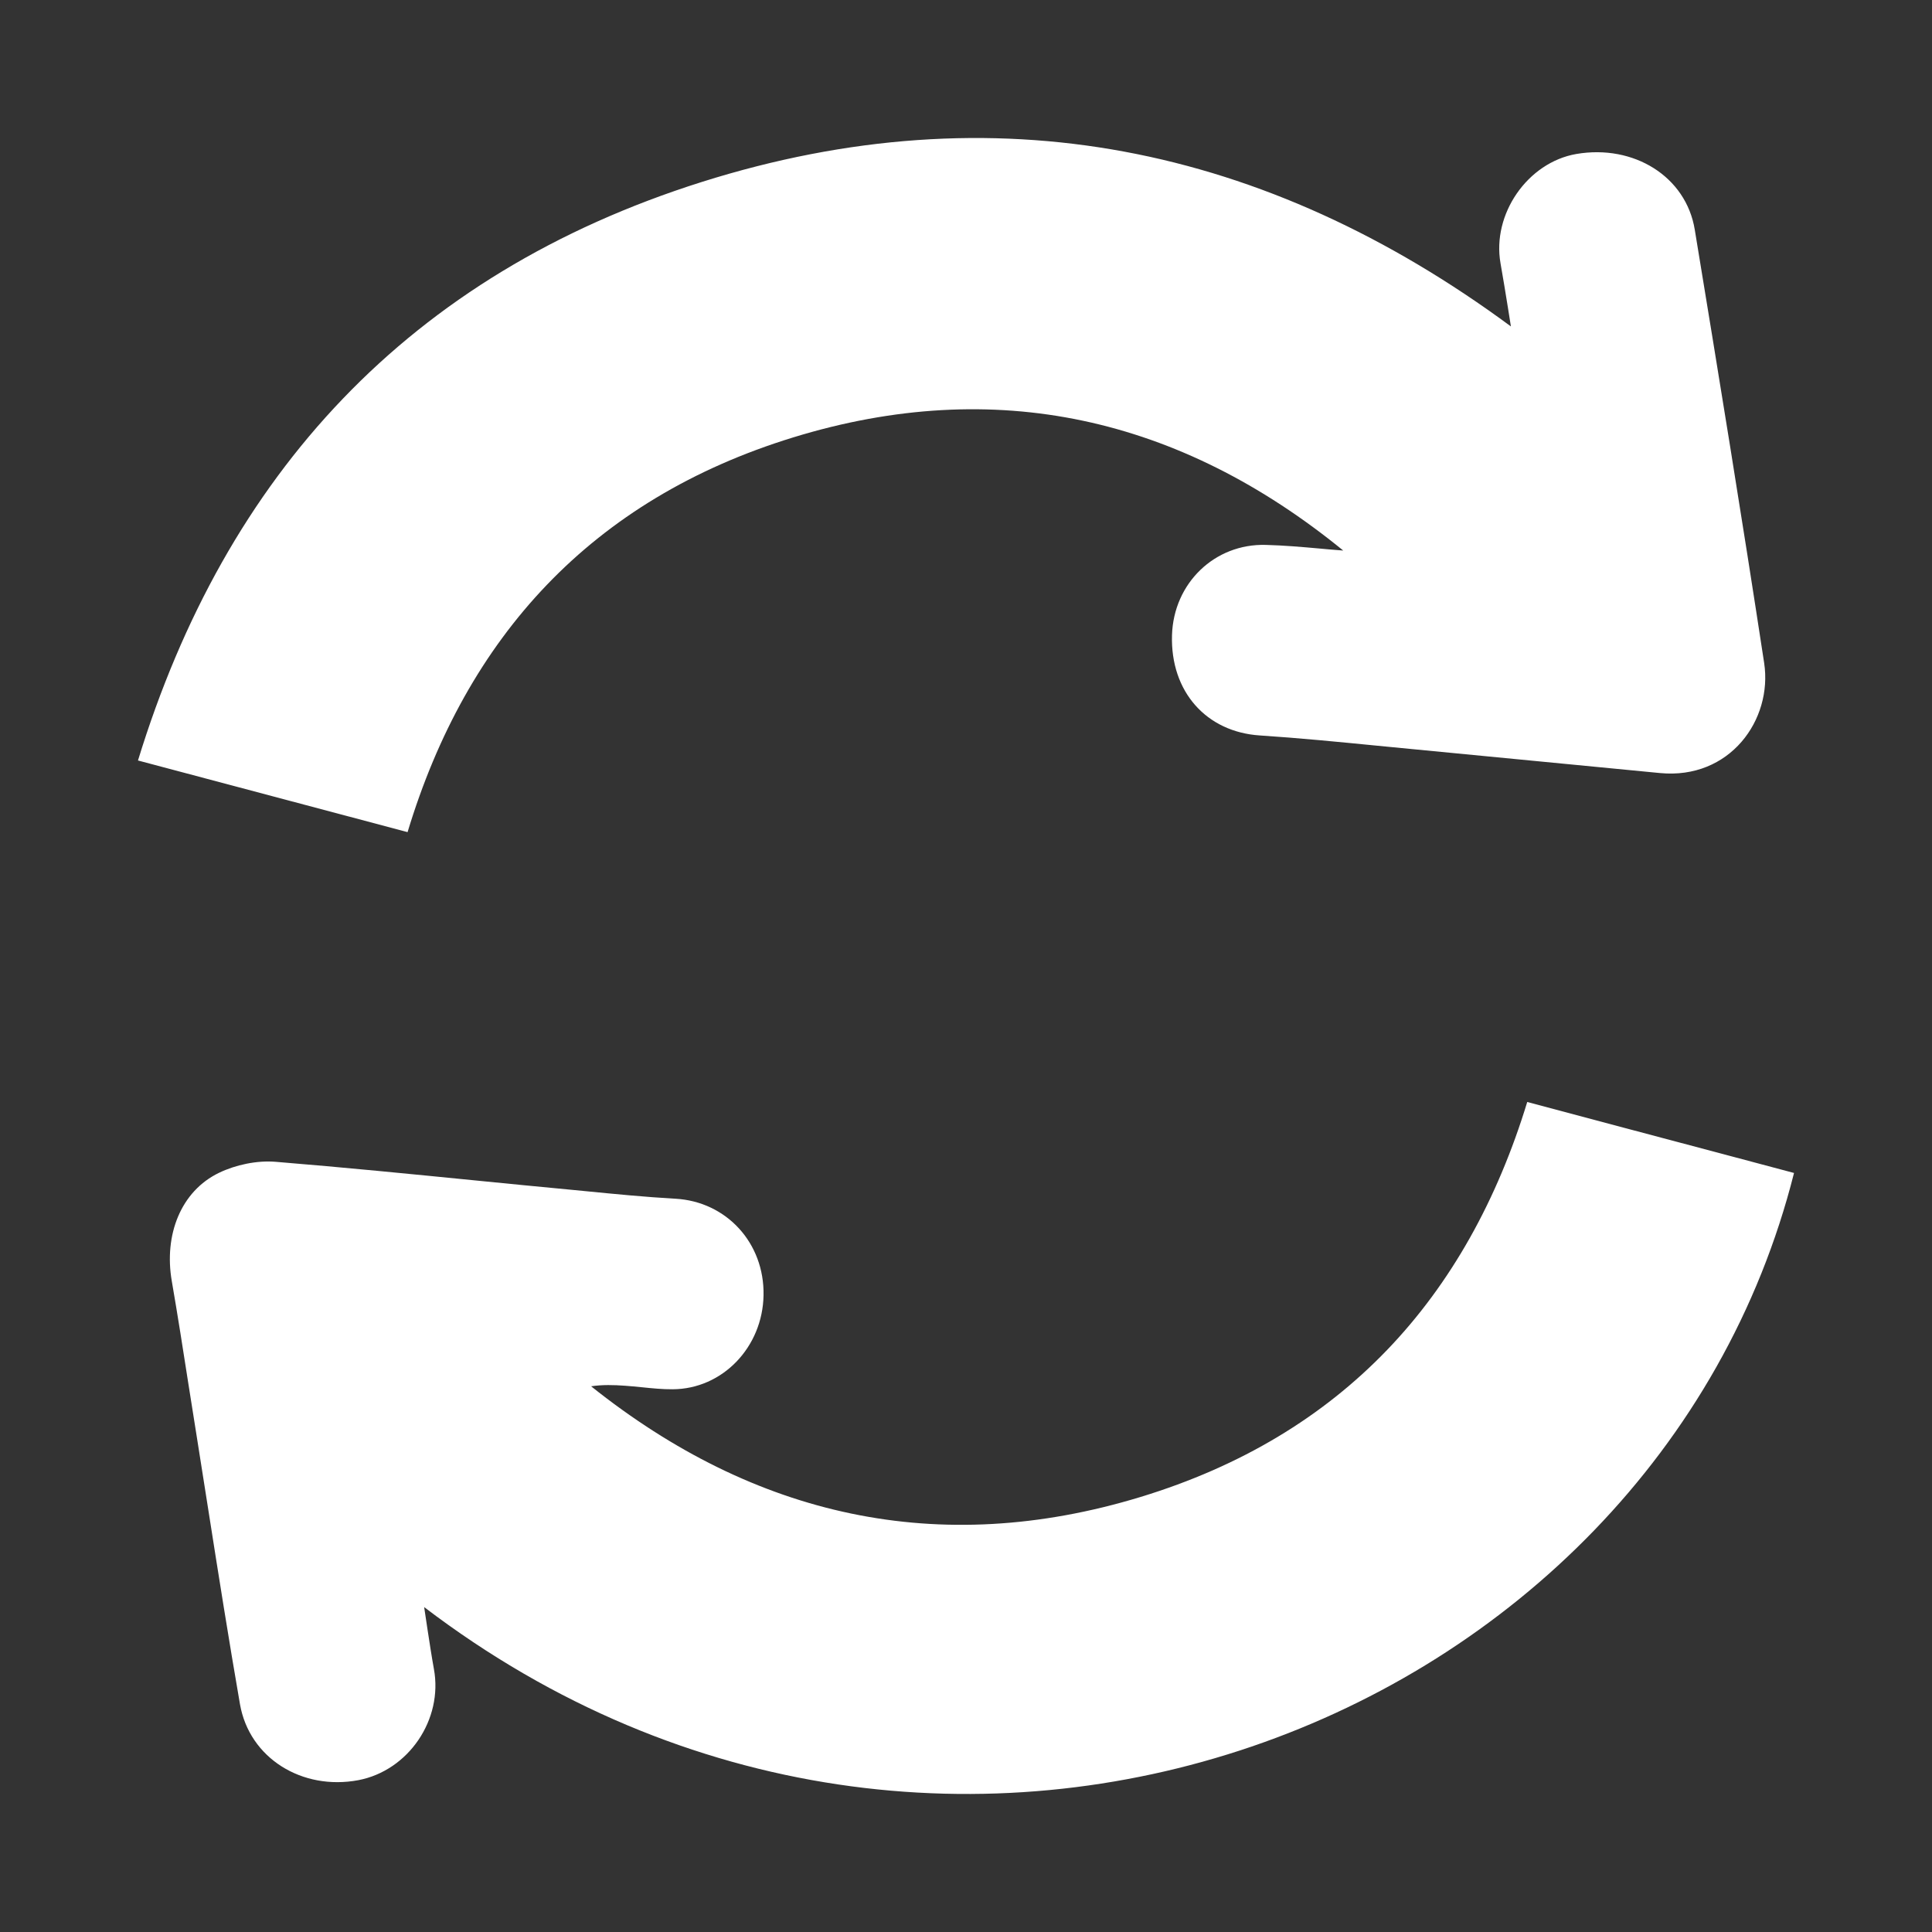 <svg width="24" height="24" viewBox="0 0 24 24" fill="none" xmlns="http://www.w3.org/2000/svg">
<rect x="0" y="0" width="24" height="24" fill="#333333" stroke="none"/>
<g id=" icon_refresh">
<path id="Union" fill-rule="evenodd" clip-rule="evenodd" d="M9.852 5.434C12.367 4.661 14.658 5.185 16.686 6.839V6.839C16.587 6.832 16.489 6.823 16.391 6.814C16.169 6.794 15.947 6.775 15.725 6.769C15.087 6.751 14.578 7.247 14.559 7.891C14.538 8.594 14.988 9.093 15.65 9.136C16.139 9.168 16.626 9.216 17.114 9.264C17.262 9.279 17.41 9.293 17.558 9.307C18.193 9.368 18.828 9.43 19.462 9.491C19.848 9.529 20.234 9.566 20.62 9.603C21.489 9.687 22.022 8.941 21.915 8.236C21.641 6.44 21.348 4.646 21.053 2.853C20.945 2.193 20.295 1.79 19.581 1.913C18.976 2.018 18.532 2.66 18.64 3.271C18.672 3.451 18.701 3.631 18.731 3.816C18.743 3.895 18.756 3.974 18.769 4.055C15.722 1.806 12.359 1.112 8.719 2.26C5.076 3.411 2.803 5.896 1.714 9.447C2.854 9.75 3.951 10.041 5.063 10.337C5.796 7.912 7.349 6.204 9.852 5.434ZM5.31 20.237C5.297 20.15 5.284 20.059 5.269 19.964C11.733 24.888 20.549 21.456 22.286 14.571C21.975 14.489 21.665 14.406 21.354 14.323C20.562 14.113 19.768 13.902 18.972 13.689C18.228 16.125 16.675 17.832 14.168 18.596C11.655 19.361 9.37 18.838 7.343 17.221C7.485 17.2 7.624 17.204 7.763 17.214C7.833 17.219 7.904 17.226 7.975 17.233C8.102 17.246 8.228 17.259 8.355 17.258C8.975 17.256 9.474 16.735 9.485 16.09C9.497 15.438 9.022 14.927 8.392 14.891C8.016 14.87 7.64 14.833 7.264 14.796C7.192 14.789 7.12 14.782 7.047 14.775C6.684 14.741 6.321 14.705 5.957 14.669C5.112 14.585 4.267 14.501 3.42 14.432C3.191 14.414 2.929 14.469 2.723 14.568C2.245 14.797 2.035 15.342 2.134 15.914C2.208 16.342 2.275 16.772 2.342 17.202C2.374 17.408 2.407 17.614 2.44 17.82C2.49 18.135 2.539 18.449 2.589 18.764C2.715 19.567 2.842 20.369 2.981 21.17C3.098 21.841 3.753 22.245 4.451 22.114C5.075 21.995 5.506 21.36 5.39 20.732C5.361 20.572 5.337 20.412 5.31 20.237Z" fill="white"/>
</g>
</svg>
